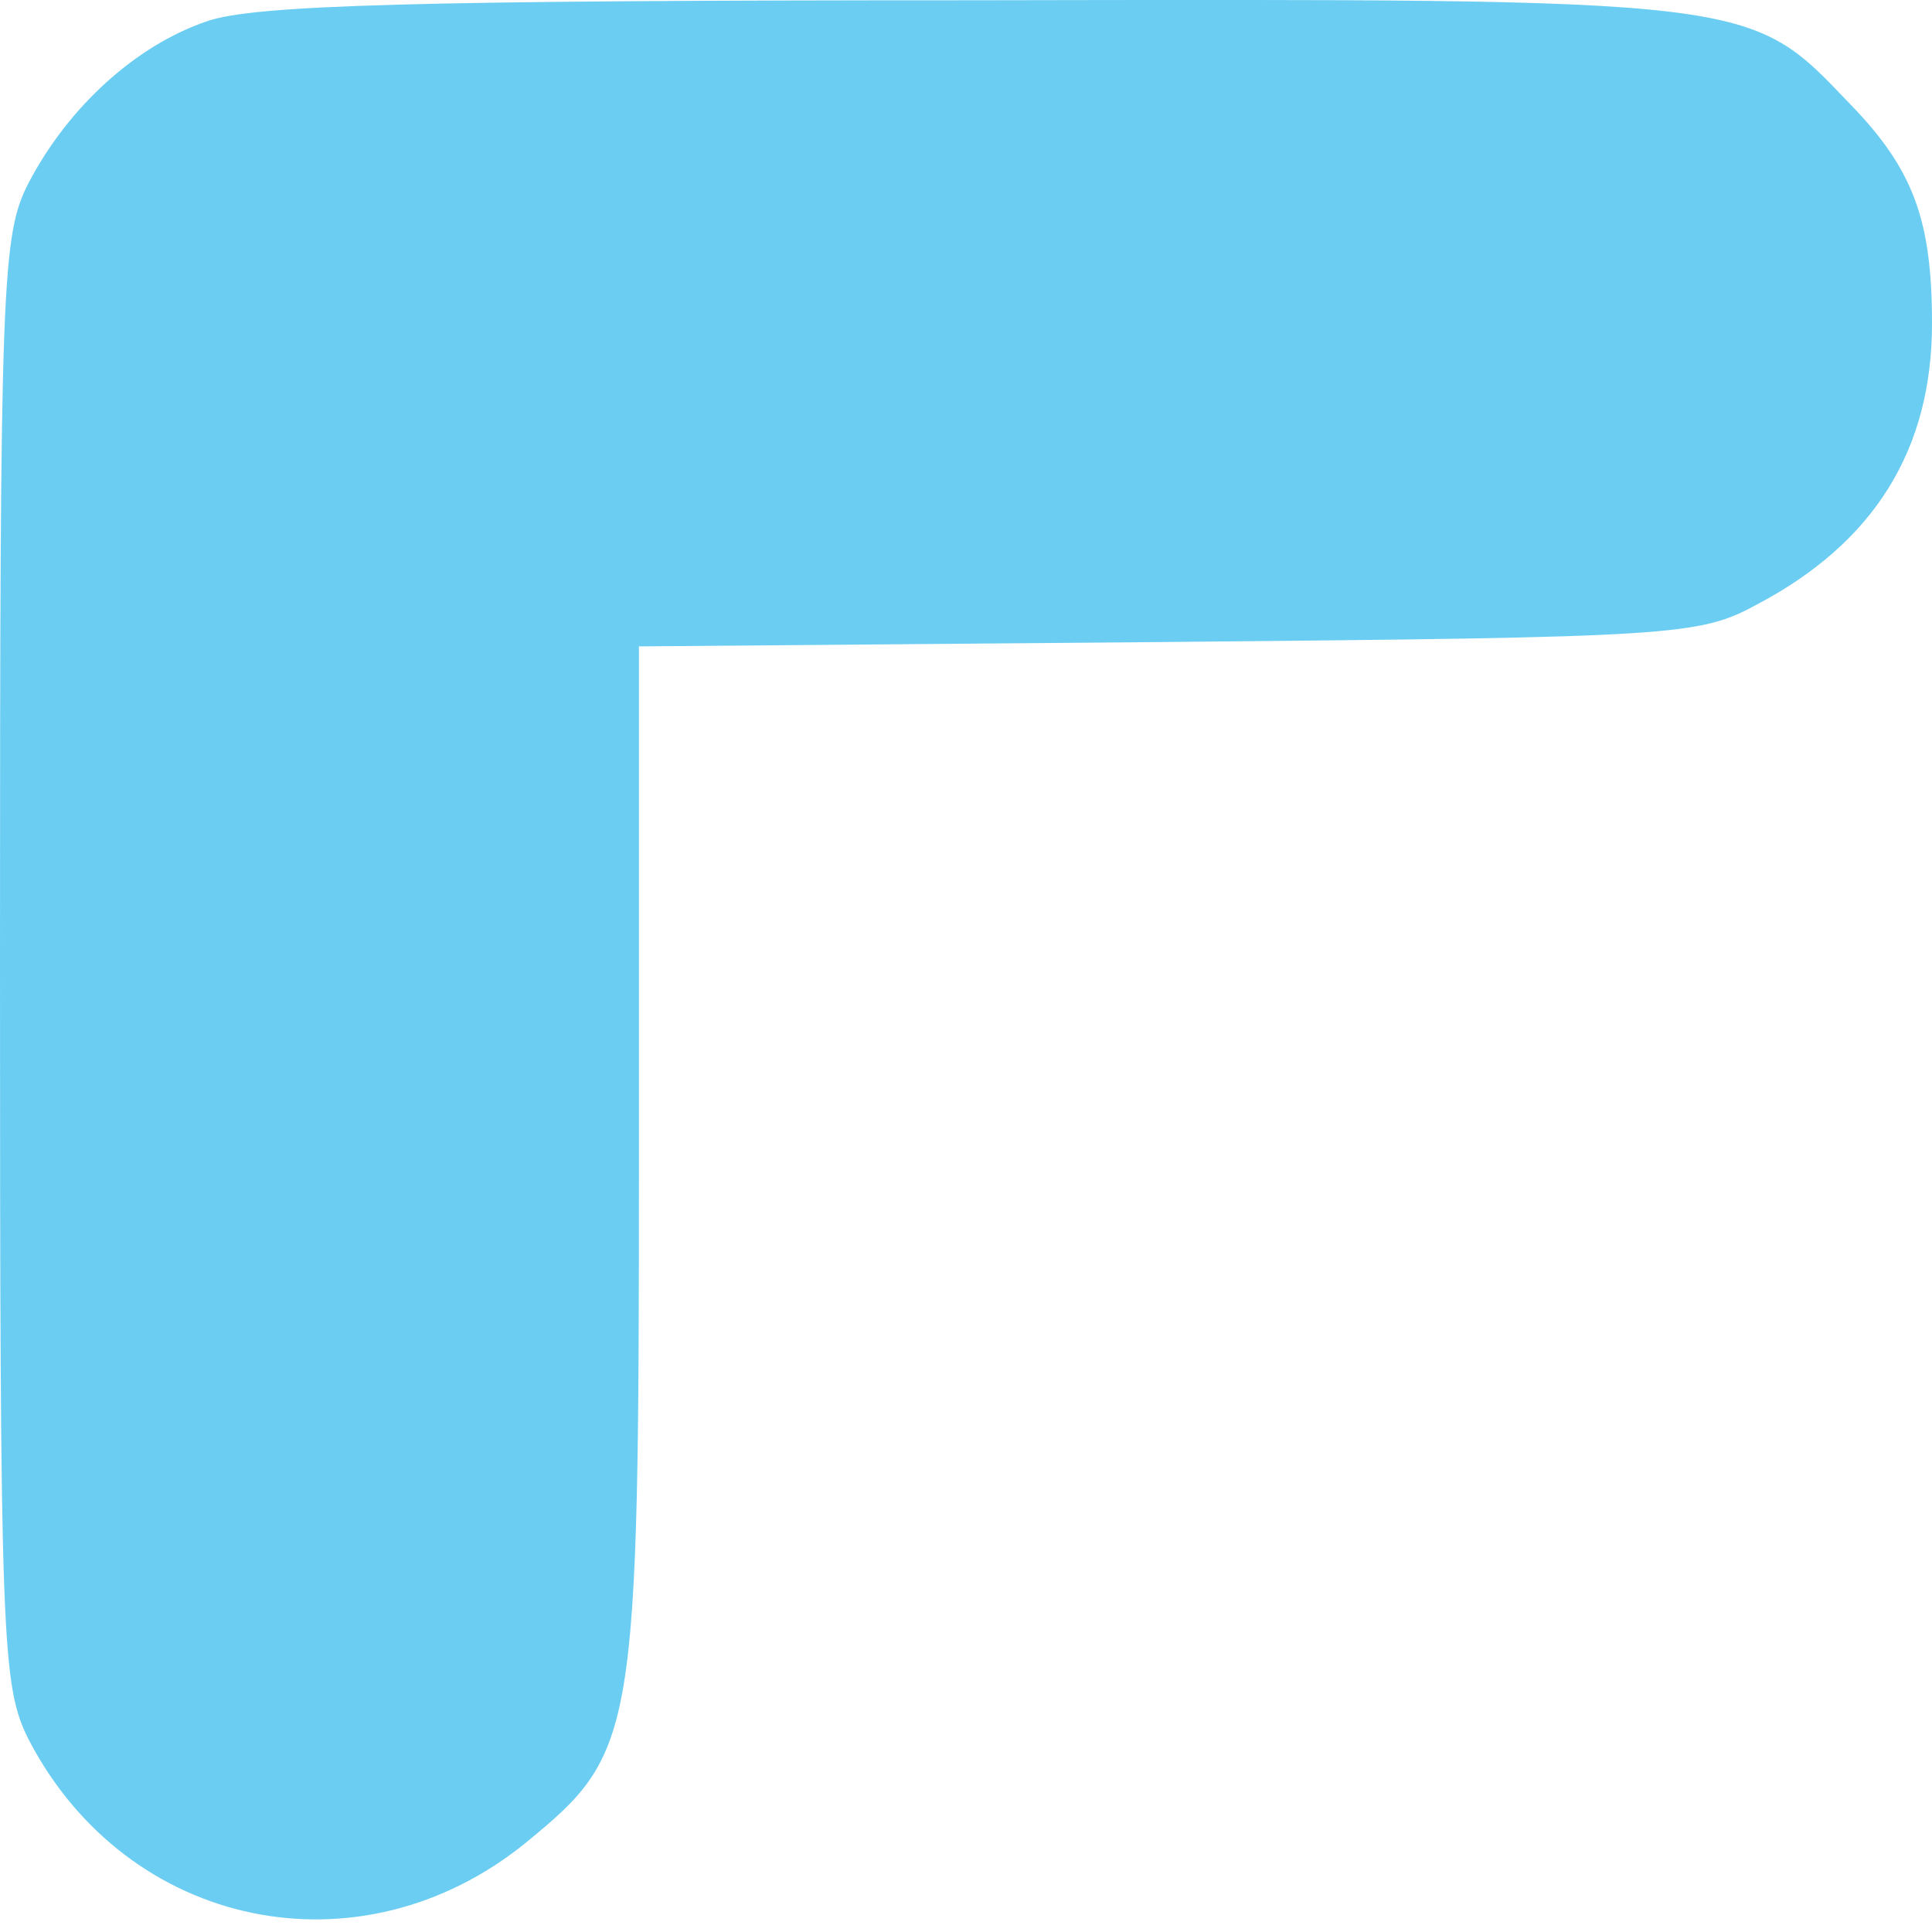<svg width="7" height="7" viewBox="0 0 7 7" fill="none" xmlns="http://www.w3.org/2000/svg">
<path d="M0.75 0.077C0.491 0.165 0.248 0.388 0.105 0.66C0.006 0.85 0 1.014 0 3.48C0 5.962 0.006 6.109 0.105 6.305C0.463 6.991 1.306 7.165 1.907 6.675C2.304 6.349 2.315 6.3 2.315 4.204V2.342L4.233 2.326C6.069 2.309 6.157 2.304 6.366 2.19C6.791 1.966 7 1.629 7 1.172C7 0.801 6.934 0.616 6.708 0.382C6.333 -0.01 6.388 -0.004 3.528 0.001C1.494 0.001 0.92 0.018 0.75 0.077Z" fill="#2DB8ED" fill-opacity="0.7"/>
</svg>
